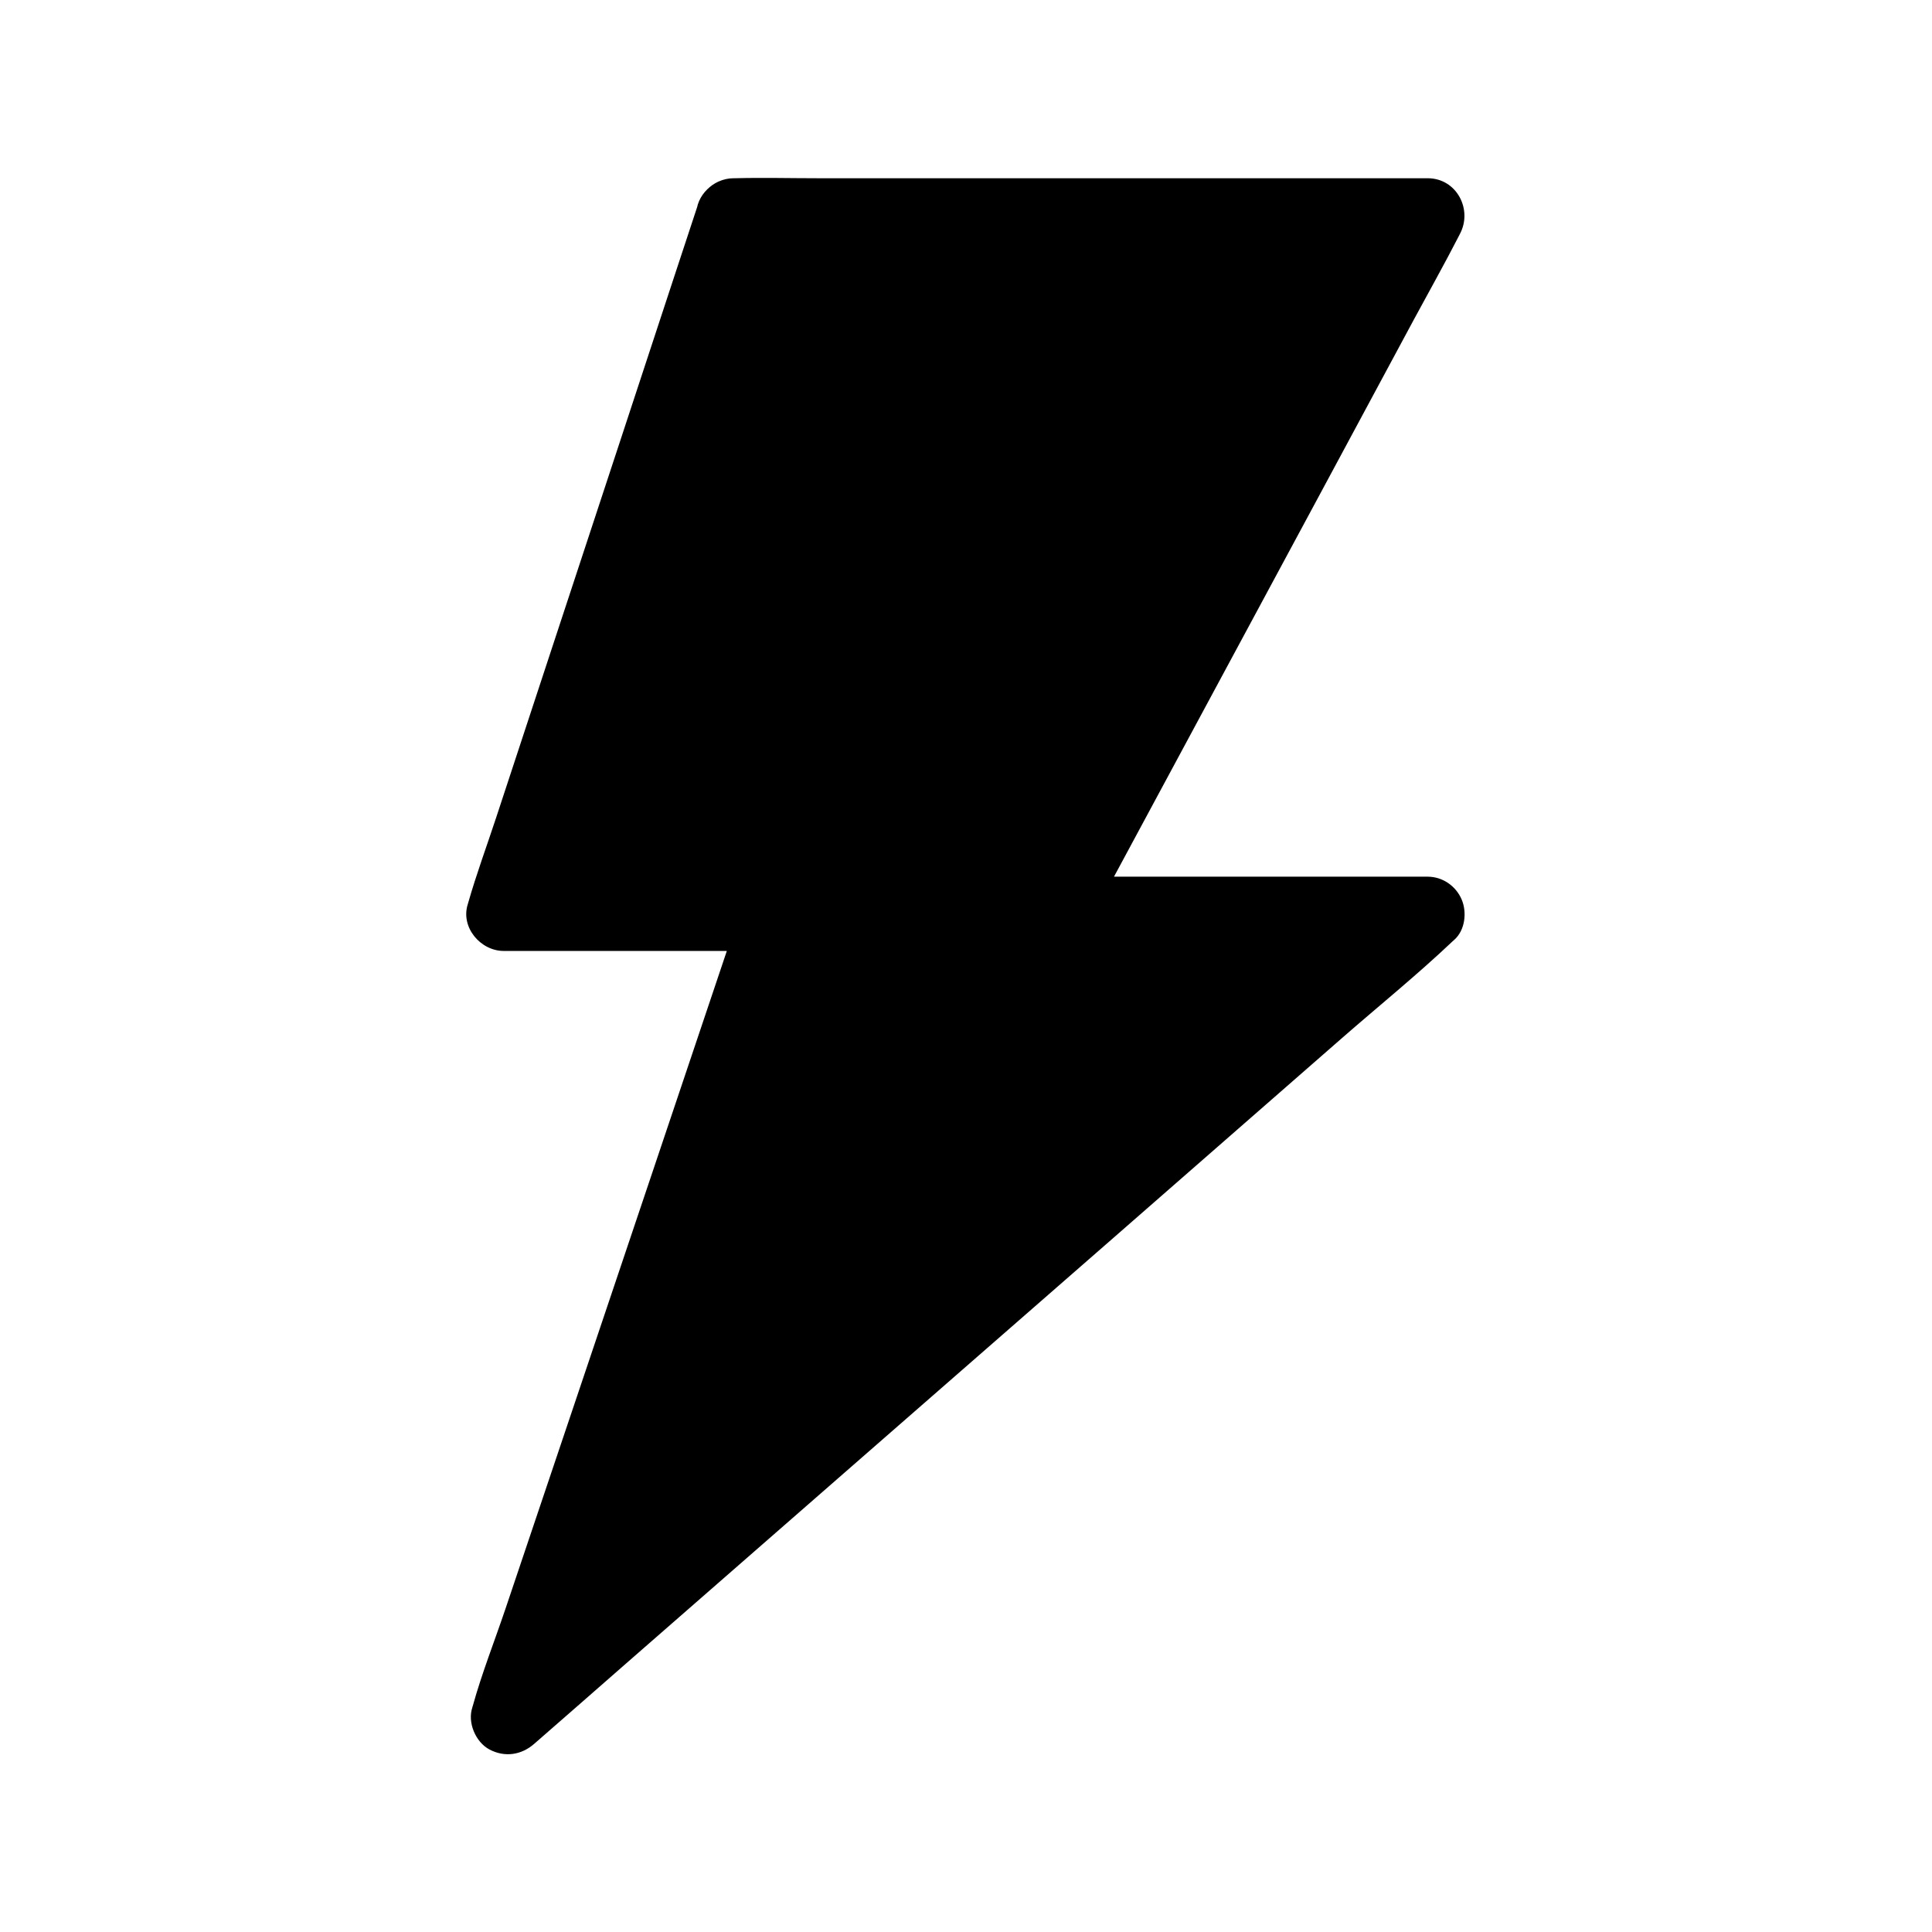 <?xml version="1.0" encoding="UTF-8"?>
<!-- Uploaded to: ICON Repo, www.svgrepo.com, Generator: ICON Repo Mixer Tools -->
<svg fill="#000000" width="800px" height="800px" version="1.1" viewBox="144 144 512 512" xmlns="http://www.w3.org/2000/svg">
 <g>
  <path d="m338.5 200.74h183.96l-99.68 185.48h99.68l-243.79 212.94 71.684-212.94h-72.816z"/>
  <path d="m338.5 210.82h18.301 43.938 53.137 45.953c7.43 0 14.906 0.344 22.336 0h0.297c-2.856-4.922-5.656-9.891-8.512-14.809-3.297 6.102-6.594 12.25-9.891 18.352-7.922 14.711-15.844 29.422-23.762 44.133-9.645 17.859-19.238 35.77-28.879 53.629-8.266 15.398-16.582 30.801-24.848 46.199-4.035 7.477-8.215 14.906-12.102 22.484-0.051 0.098-0.098 0.195-0.148 0.297-3.492 6.496 0.836 14.809 8.512 14.809h33.605 53.629 12.398c-2.312-5.609-4.625-11.219-6.938-16.777-8.117 7.086-16.234 14.168-24.305 21.254-19.434 16.973-38.918 33.996-58.352 50.973-23.477 20.414-46.895 40.883-70.266 61.301-20.32 17.762-40.641 35.523-60.961 53.285-9.789 8.562-19.926 16.875-29.473 25.781-0.148 0.148-0.297 0.246-0.441 0.395 5.461 3.199 10.973 6.394 16.434 9.594 2.363-7.086 4.773-14.121 7.133-21.207 5.707-16.973 11.414-33.949 17.121-50.922 6.887-20.516 13.824-41.031 20.715-61.551 5.953-17.664 11.906-35.324 17.859-53.039 2.902-8.609 6.148-17.172 8.707-25.879 0.051-0.098 0.098-0.246 0.098-0.344 2.066-6.148-3.394-12.449-9.496-12.449h-63.812-9.004c3.148 4.133 6.348 8.316 9.496 12.449 2.016-6.102 4.035-12.25 6.051-18.352 4.82-14.711 9.691-29.422 14.516-44.133 5.902-17.859 11.758-35.77 17.664-53.629 5.066-15.398 10.137-30.801 15.203-46.199 2.461-7.477 5.215-14.906 7.379-22.484 0.051-0.098 0.051-0.195 0.098-0.344 1.625-4.871-1.871-10.973-6.887-12.102-5.41-1.23-10.383 1.625-12.102 6.887-2.016 6.102-4.035 12.25-6.051 18.352-4.82 14.711-9.691 29.422-14.516 44.133-5.902 17.859-11.758 35.77-17.664 53.629-5.066 15.398-10.137 30.801-15.203 46.199-2.461 7.477-5.215 14.906-7.379 22.484-0.051 0.098-0.051 0.195-0.098 0.344-2.016 6.148 3.344 12.449 9.496 12.449h63.812 9.004c-3.148-4.133-6.348-8.316-9.496-12.449-2.363 7.086-4.773 14.121-7.133 21.207-5.707 16.973-11.414 33.949-17.121 50.922-6.887 20.516-13.824 41.031-20.715 61.551-5.953 17.664-11.906 35.324-17.859 53.039-2.902 8.609-6.297 17.172-8.707 25.879-0.051 0.098-0.098 0.246-0.098 0.344-1.328 3.938 0.836 9.152 4.527 11.121 4.082 2.164 8.512 1.477 11.906-1.523 8.117-7.086 16.234-14.168 24.305-21.254 19.434-16.973 38.918-33.996 58.352-50.973 23.418-20.418 46.789-40.887 70.207-61.305 20.32-17.762 40.641-35.523 60.961-53.285 9.789-8.562 20.023-16.828 29.473-25.781 0.148-0.148 0.297-0.246 0.441-0.395 2.953-2.559 3.445-7.379 2.016-10.727-1.523-3.59-5.066-6.051-9.004-6.051h-33.605-53.629-12.398c2.856 4.922 5.656 9.891 8.512 14.809 3.297-6.102 6.594-12.25 9.891-18.352 7.922-14.711 15.844-29.422 23.762-44.133 9.645-17.859 19.238-35.77 28.879-53.629 8.266-15.398 16.582-30.801 24.848-46.199 4.035-7.477 8.215-14.906 12.102-22.484 0.051-0.098 0.098-0.195 0.148-0.297 3.492-6.496-0.836-14.809-8.512-14.809h-18.301-43.938-53.137-45.953c-7.43 0-14.906-0.195-22.336 0h-0.297c-5.164 0-10.086 4.527-9.84 9.84 0.352 5.215 4.434 9.742 9.945 9.742z"/>
 </g>
</svg>